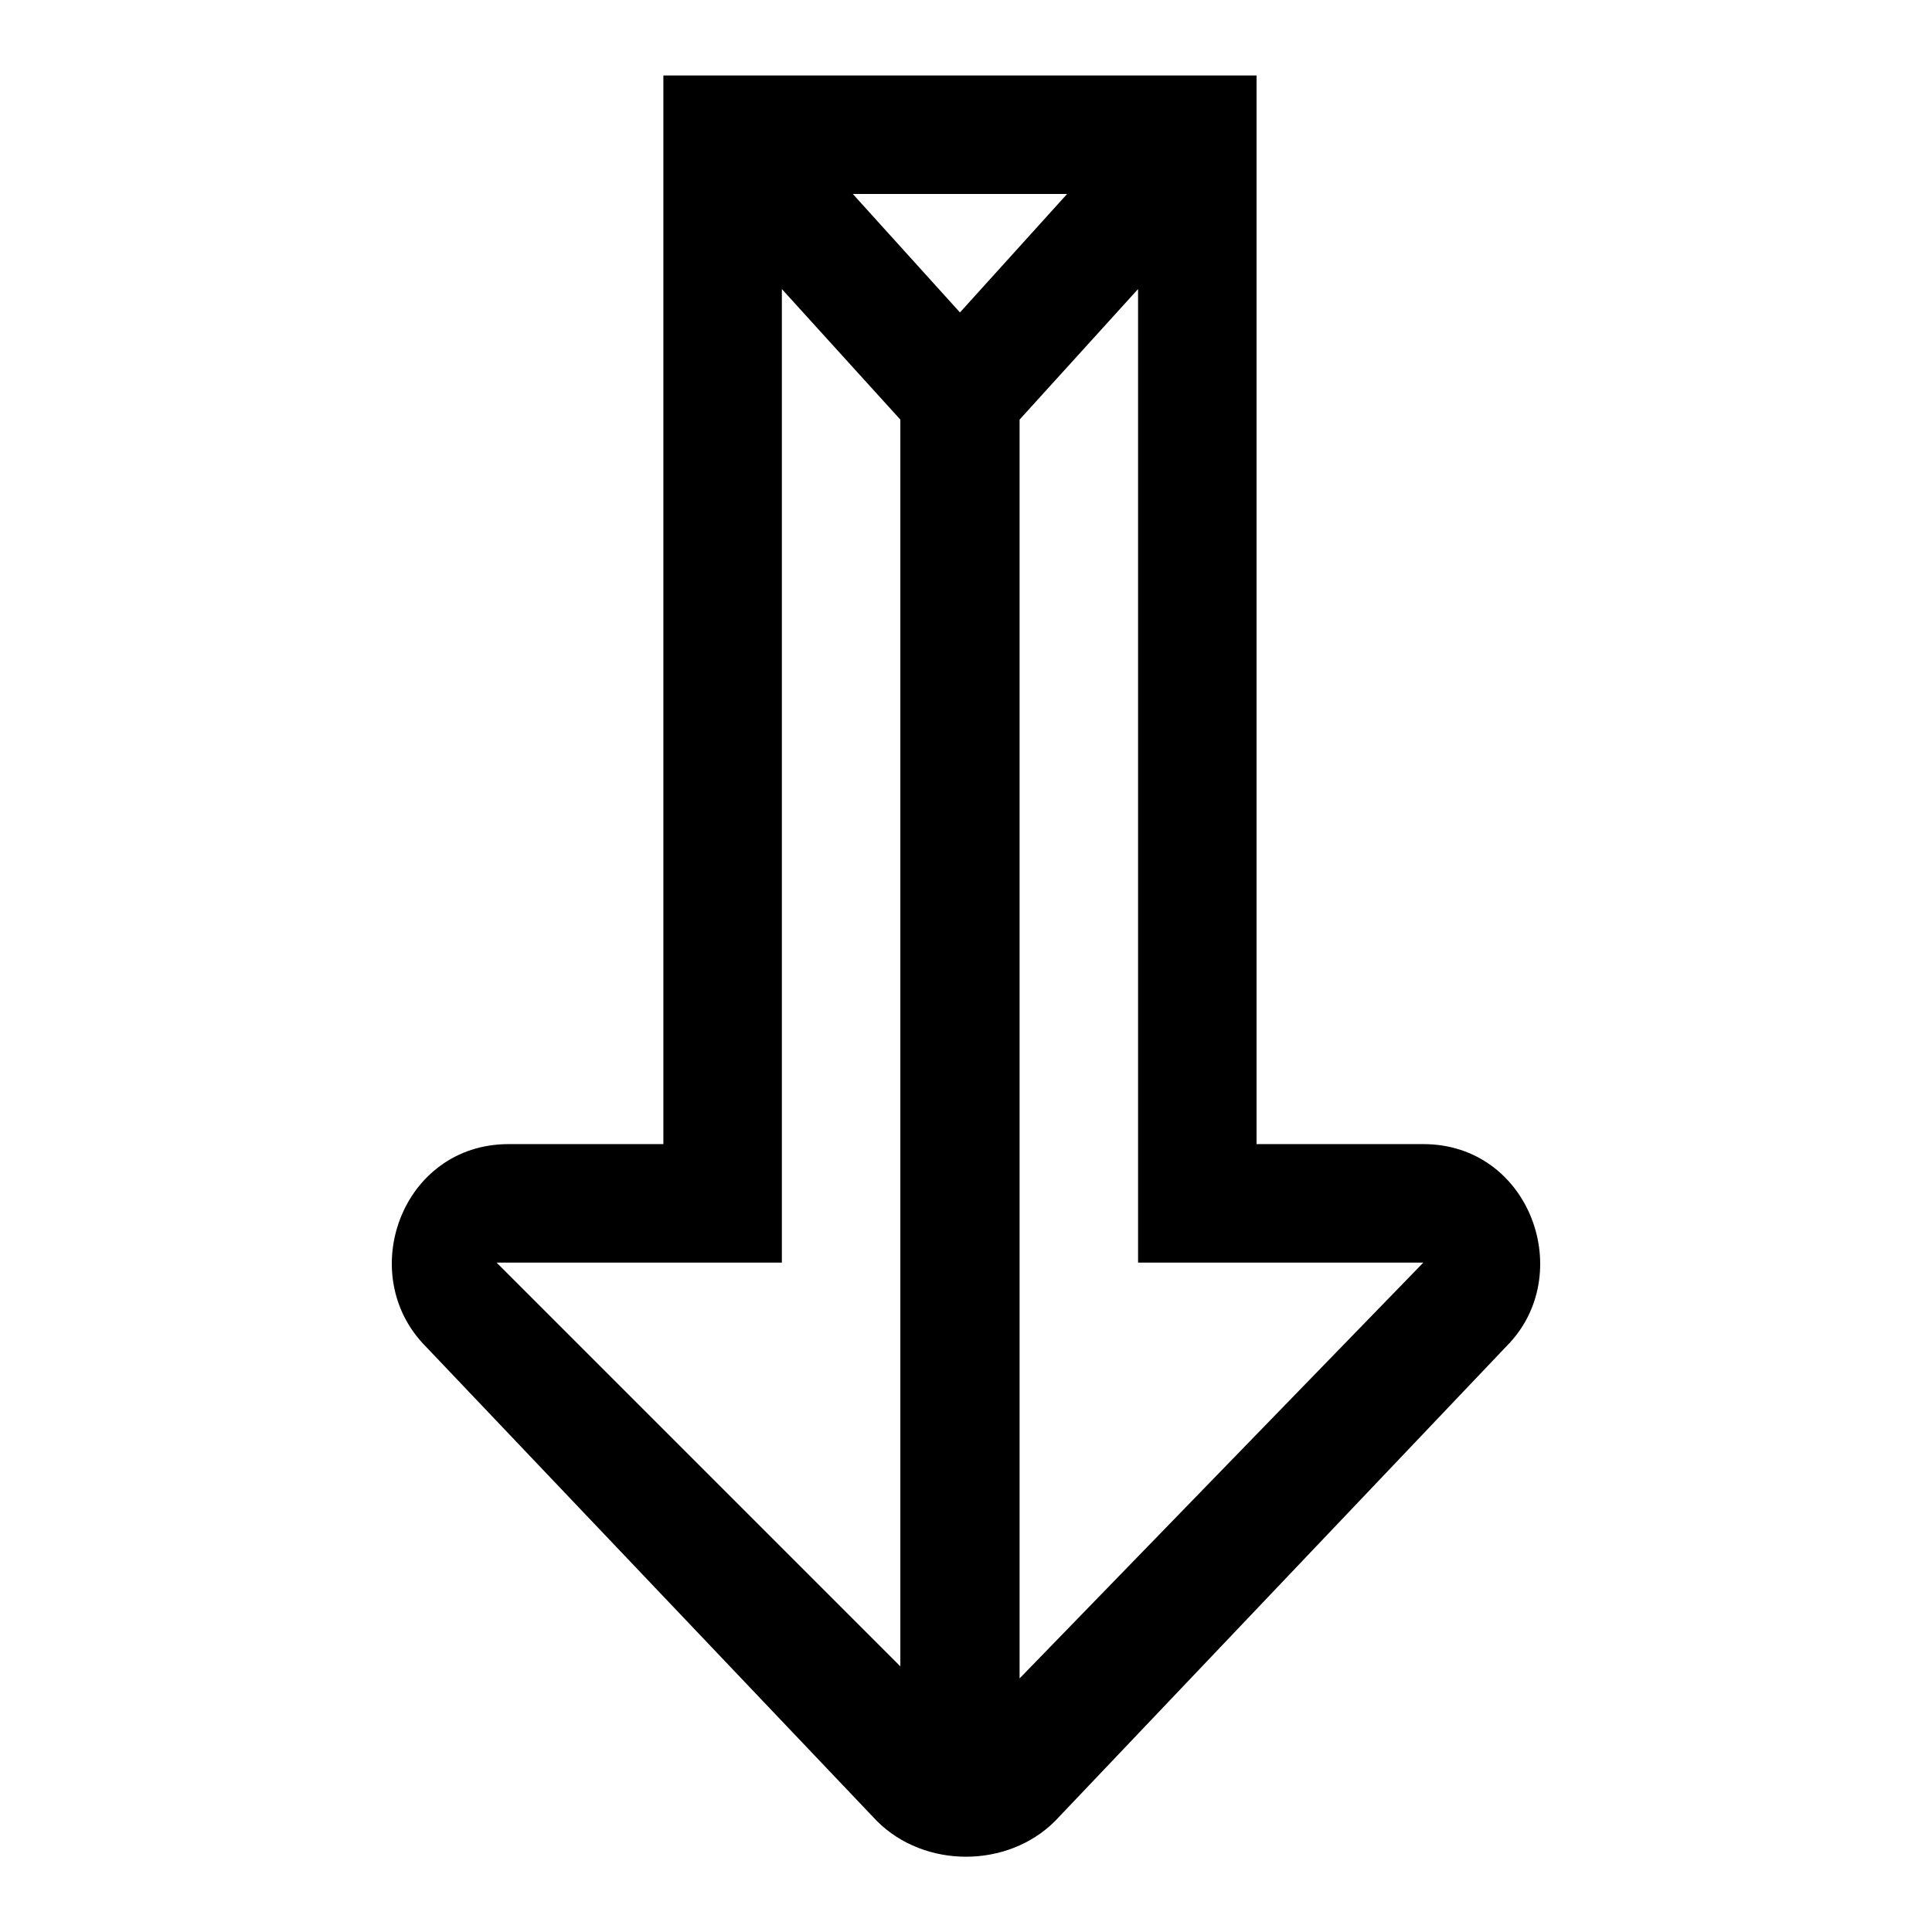 <?xml version="1.0" encoding="utf-8"?>
<!-- Svg Vector Icons : http://www.onlinewebfonts.com/icon -->
<!DOCTYPE svg PUBLIC "-//W3C//DTD SVG 1.1//EN" "http://www.w3.org/Graphics/SVG/1.1/DTD/svg11.dtd">
<svg version="1.1" xmlns="http://www.w3.org/2000/svg" xmlns:xlink="http://www.w3.org/1999/xlink" x="0px" y="0px" viewBox="0 0 256 256" enable-background="new 0 0 256 256" xml:space="preserve">
<g><g><path fill="#000000" d="M166.5,151.6V10H87.9v141.6H67.4c-14.2,0-20.4,17.3-11,26.8l59.8,62.9c6.3,6.3,17.3,6.3,23.6,0l59.8-62.9c9.4-9.4,3.2-26.8-11-26.8H166.5z M188.6,167.3l-53.5,55.1V55.6l15.7-17.3v129H188.6z M141.4,25.7l-14.2,15.7L113,25.7H141.4z M103.6,167.3v-129l15.7,17.3v165.2l-53.5-53.5H103.6z"/></g></g>
</svg>